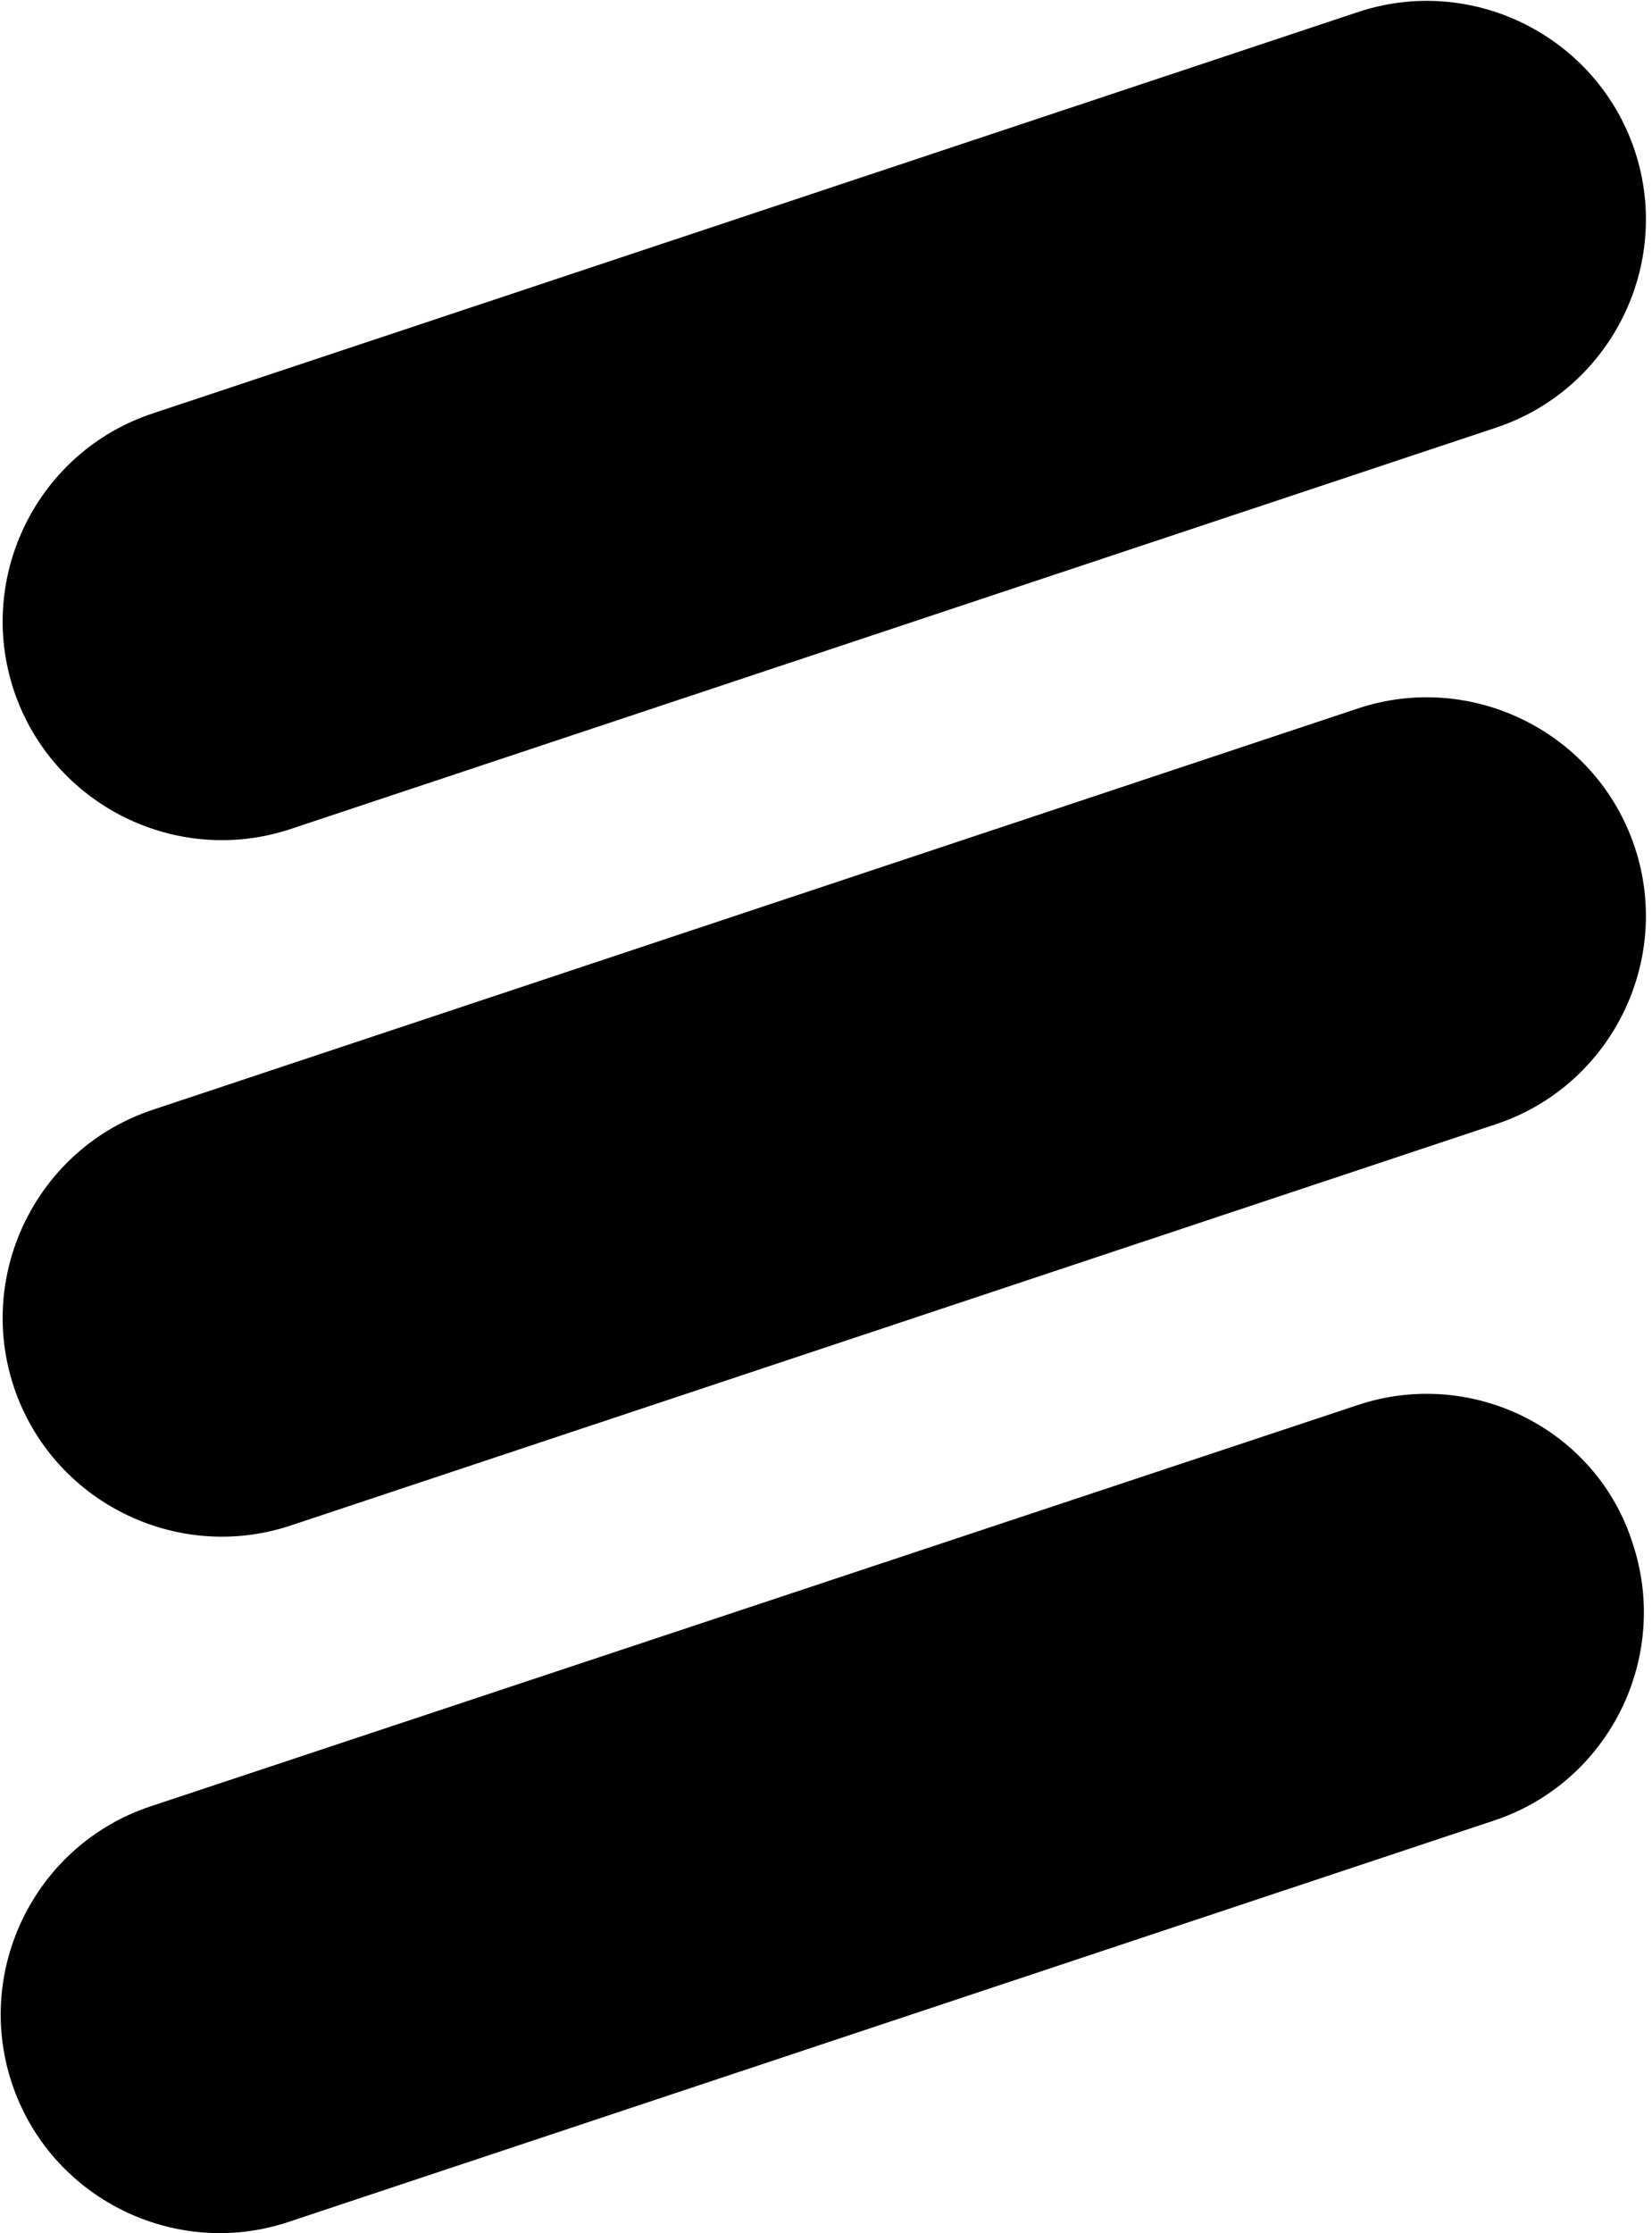 <svg width="222" height="300" viewBox="0 0 222 300" fill="none" xmlns="http://www.w3.org/2000/svg">
<g clip-path="url(#clip0_424_144)">
<path d="M219.679 113.789C224.793 129.151 216.446 145.866 201.083 150.999L39.072 204.925C23.709 210.039 6.995 201.692 1.861 186.31C-3.254 170.947 5.094 154.233 20.476 149.099L182.468 95.173C197.831 90.059 214.545 98.406 219.679 113.789ZM219.679 20.222C224.793 35.585 216.446 52.299 201.083 57.433L39.072 111.359C23.709 116.473 6.995 108.126 1.861 92.743C-3.254 77.381 5.094 60.666 20.476 55.552L182.468 1.627C197.831 -3.507 214.545 4.86 219.679 20.222ZM219.405 207.335C224.519 222.717 216.172 239.432 200.809 244.546L38.797 298.472C23.435 303.606 6.72 295.239 1.606 279.876C-3.528 264.514 4.839 247.779 20.202 242.665L182.468 188.74C197.831 183.625 214.545 191.973 219.405 207.335Z" fill="black"/>
</g>
<defs>
<clipPath id="clip0_424_144">
<rect width="221.228" height="300" fill="white"/>
</clipPath>
</defs>
</svg>
